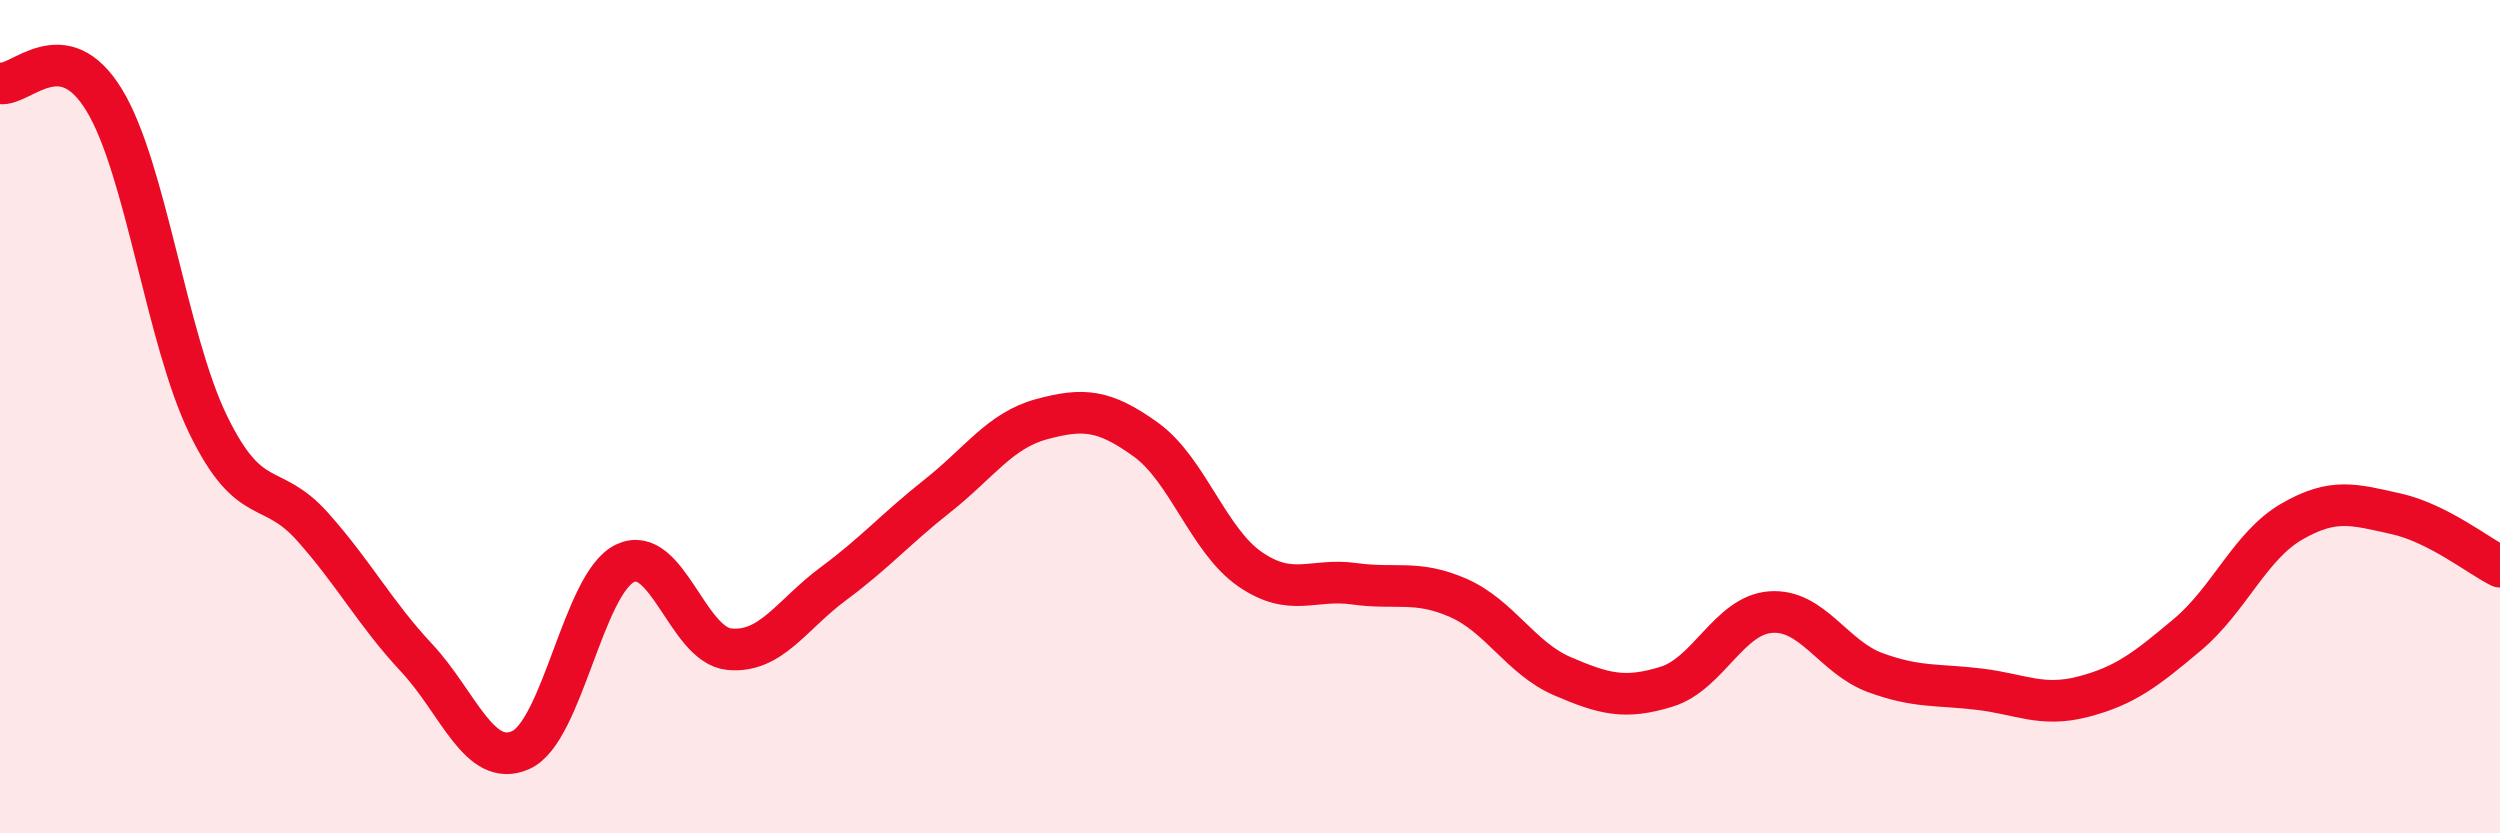 
    <svg width="60" height="20" viewBox="0 0 60 20" xmlns="http://www.w3.org/2000/svg">
      <path
        d="M 0,2 C 0.5,2.08 1.5,0.76 2.5,2.4 C 3.5,4.04 4,8.15 5,10.2 C 6,12.25 6.5,11.52 7.5,12.64 C 8.5,13.76 9,14.72 10,15.79 C 11,16.86 11.5,18.45 12.5,18 C 13.5,17.55 14,14 15,13.52 C 16,13.04 16.5,15.48 17.5,15.58 C 18.5,15.68 19,14.75 20,14.01 C 21,13.27 21.5,12.69 22.5,11.9 C 23.5,11.11 24,10.33 25,10.06 C 26,9.79 26.5,9.83 27.5,10.55 C 28.5,11.27 29,12.97 30,13.66 C 31,14.35 31.5,13.87 32.5,14.01 C 33.5,14.15 34,13.91 35,14.35 C 36,14.79 36.5,15.8 37.5,16.23 C 38.5,16.66 39,16.79 40,16.48 C 41,16.17 41.5,14.76 42.5,14.69 C 43.5,14.62 44,15.77 45,16.14 C 46,16.51 46.5,16.42 47.5,16.54 C 48.5,16.66 49,16.98 50,16.72 C 51,16.46 51.5,16.07 52.5,15.23 C 53.5,14.39 54,13.1 55,12.52 C 56,11.94 56.5,12.11 57.5,12.33 C 58.5,12.55 59.5,13.35 60,13.6L60 20L0 20Z"
        fill="#EB0A25"
        opacity="0.1"
        stroke-linecap="round"
        stroke-linejoin="round"
      />
      <path
        d="M 0,2 C 0.5,2.08 1.5,0.76 2.5,2.4 C 3.5,4.04 4,8.15 5,10.2 C 6,12.25 6.5,11.52 7.5,12.64 C 8.5,13.76 9,14.72 10,15.79 C 11,16.86 11.5,18.45 12.5,18 C 13.5,17.55 14,14 15,13.52 C 16,13.04 16.5,15.48 17.5,15.58 C 18.5,15.68 19,14.75 20,14.01 C 21,13.27 21.5,12.69 22.5,11.9 C 23.5,11.11 24,10.33 25,10.06 C 26,9.79 26.5,9.83 27.5,10.55 C 28.5,11.27 29,12.97 30,13.66 C 31,14.35 31.5,13.87 32.5,14.01 C 33.5,14.15 34,13.91 35,14.35 C 36,14.79 36.5,15.8 37.5,16.23 C 38.5,16.66 39,16.79 40,16.48 C 41,16.17 41.5,14.76 42.5,14.69 C 43.5,14.62 44,15.77 45,16.14 C 46,16.51 46.5,16.42 47.5,16.54 C 48.5,16.66 49,16.98 50,16.72 C 51,16.46 51.5,16.07 52.5,15.23 C 53.5,14.39 54,13.1 55,12.52 C 56,11.94 56.5,12.11 57.5,12.33 C 58.5,12.55 59.5,13.35 60,13.6"
        stroke="#EB0A25"
        stroke-width="1"
        fill="none"
        stroke-linecap="round"
        stroke-linejoin="round"
      />
    </svg>
  